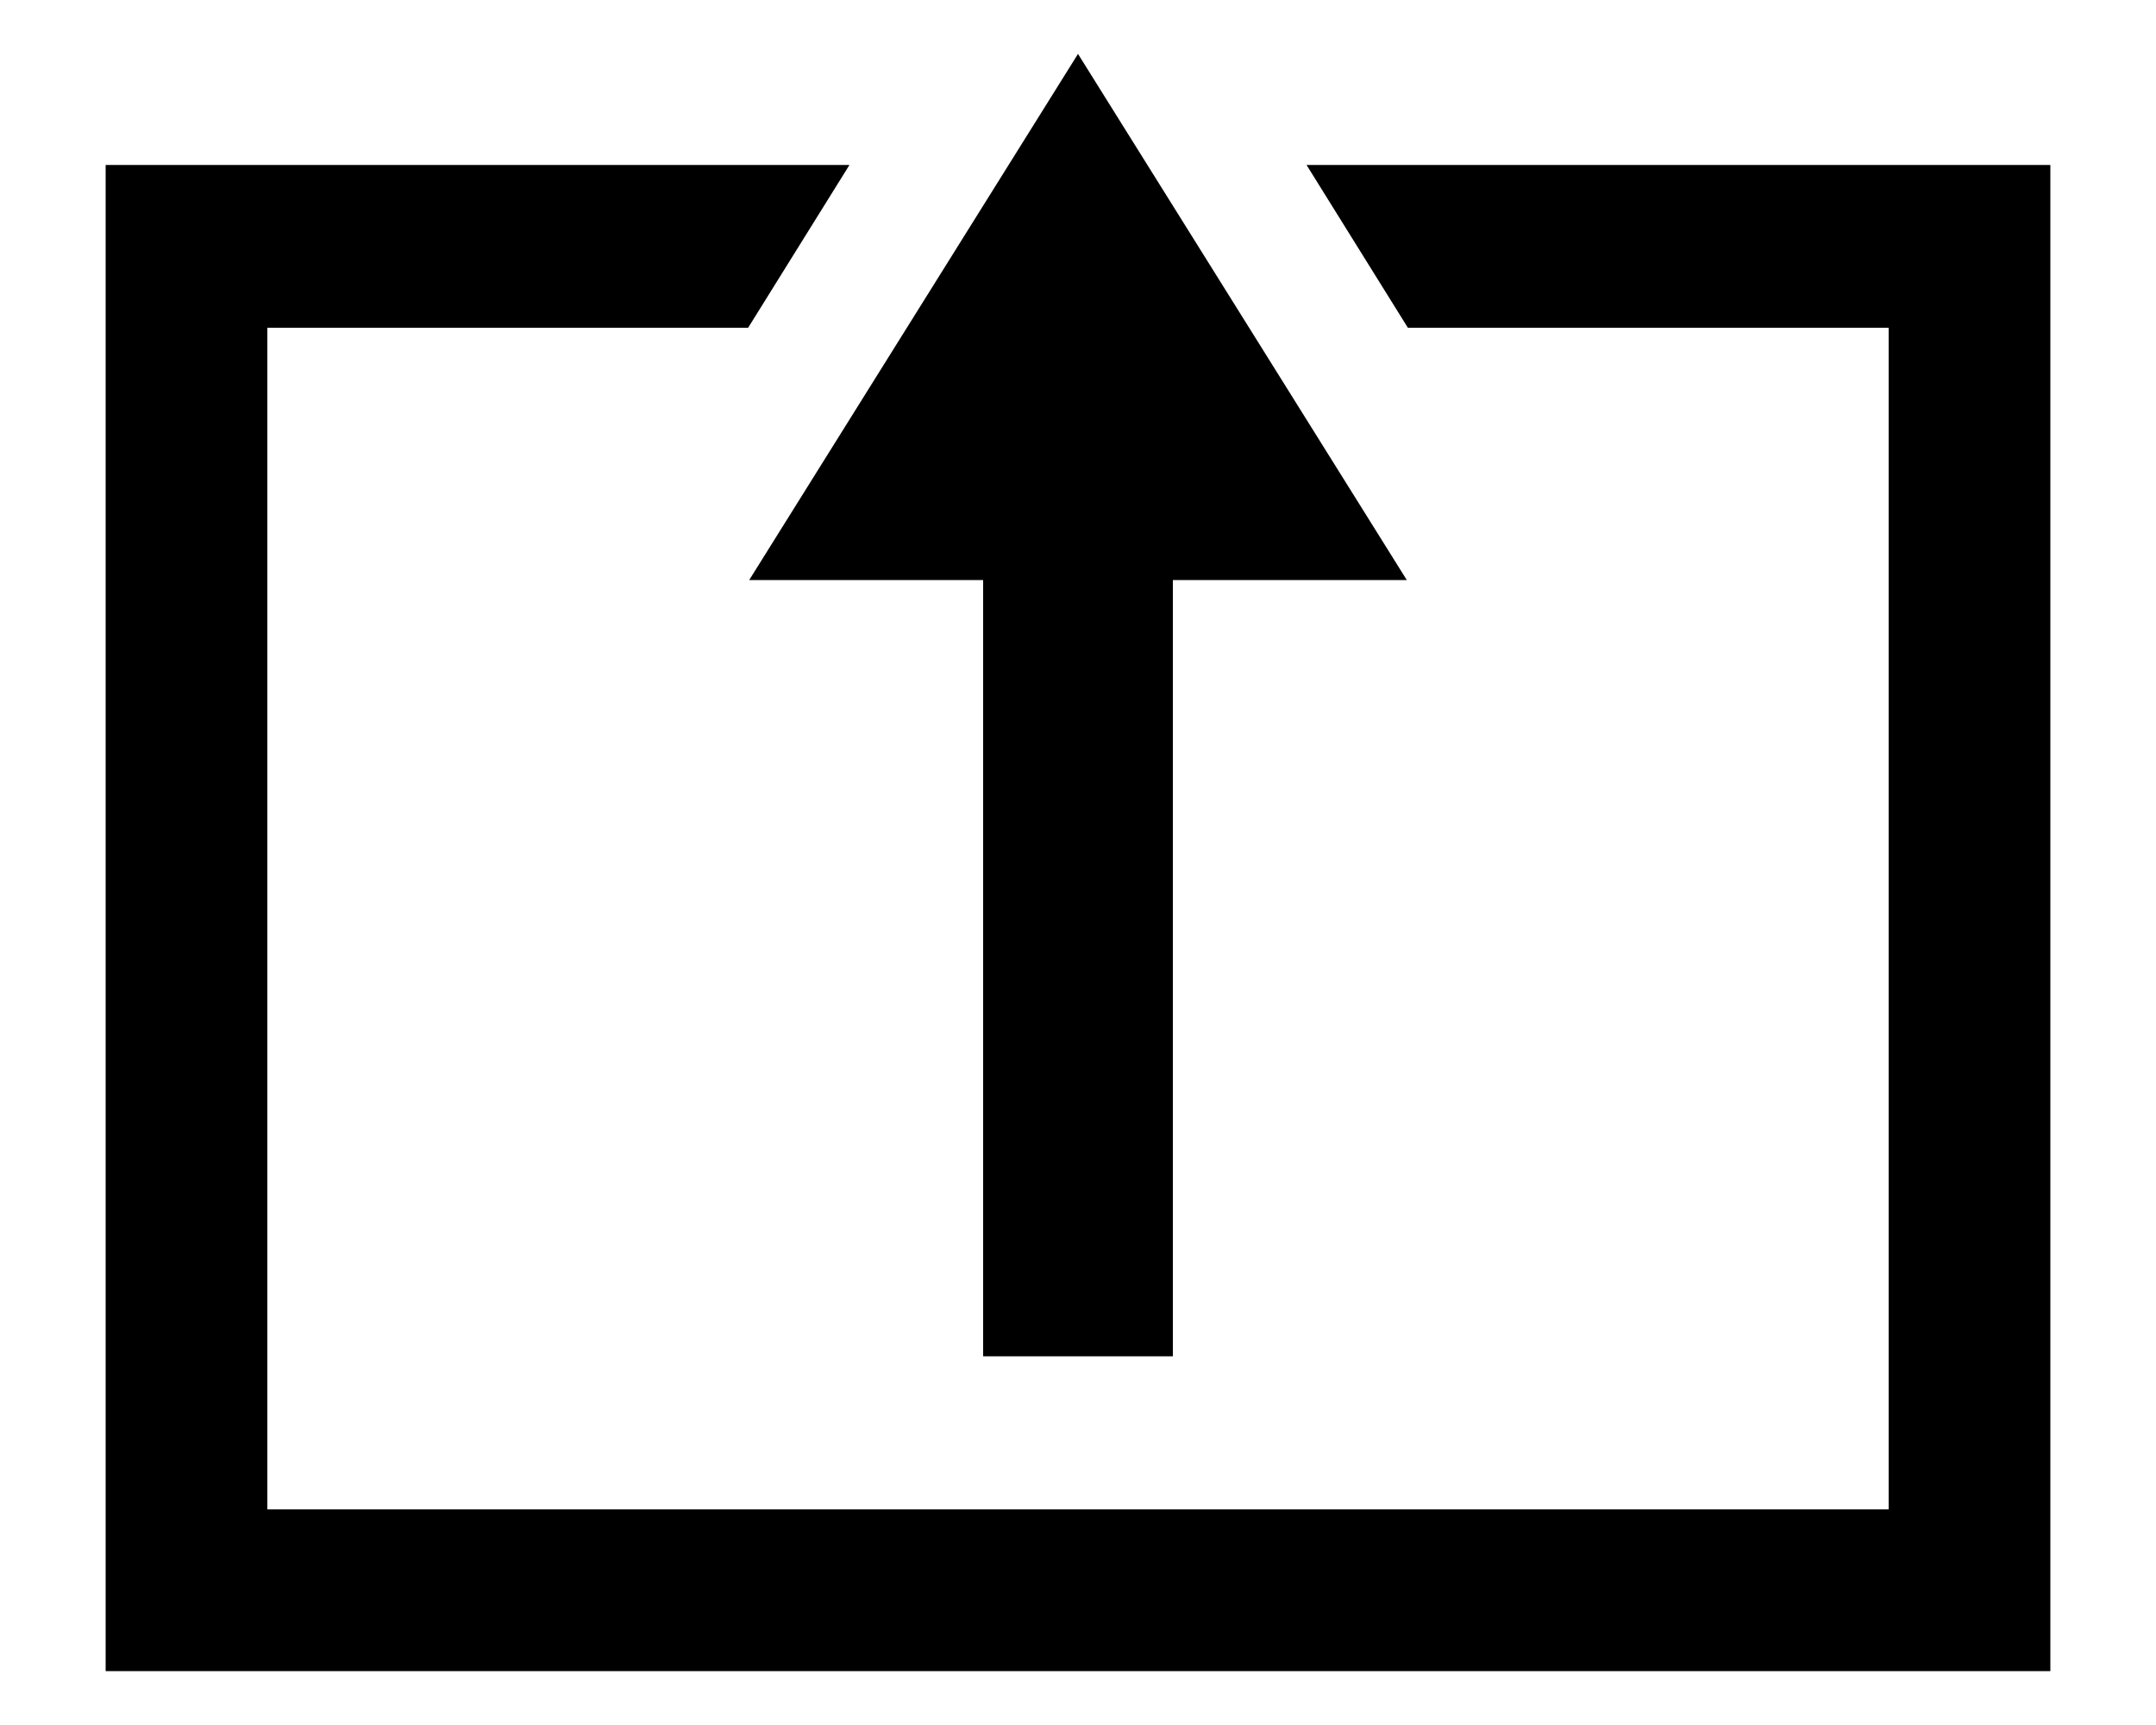 <svg id="レイヤー_1" data-name="レイヤー 1" xmlns="http://www.w3.org/2000/svg" width="20" height="16" viewBox="0 0 20 16">
  <defs>
    <style>
      .cls-1 {
        fill: none;
      }
    </style>
  </defs>
  <title>icon_trans-auto-protect</title>
  <rect class="cls-1" width="20" height="16"/>
  <g>
    <polygon points="12.12 1.53 13.06 3.04 17.52 3.04 17.52 14 2.48 14 2.48 3.04 6.94 3.04 7.88 1.53 0.98 1.53 0.98 15.5 19.02 15.5 19.02 1.53 12.12 1.53"/>
    <polygon points="13.05 5.38 10 0.5 6.95 5.38 9.12 5.38 9.12 12.58 10.88 12.58 10.88 5.38 13.05 5.38"/>
  </g>
</svg>
